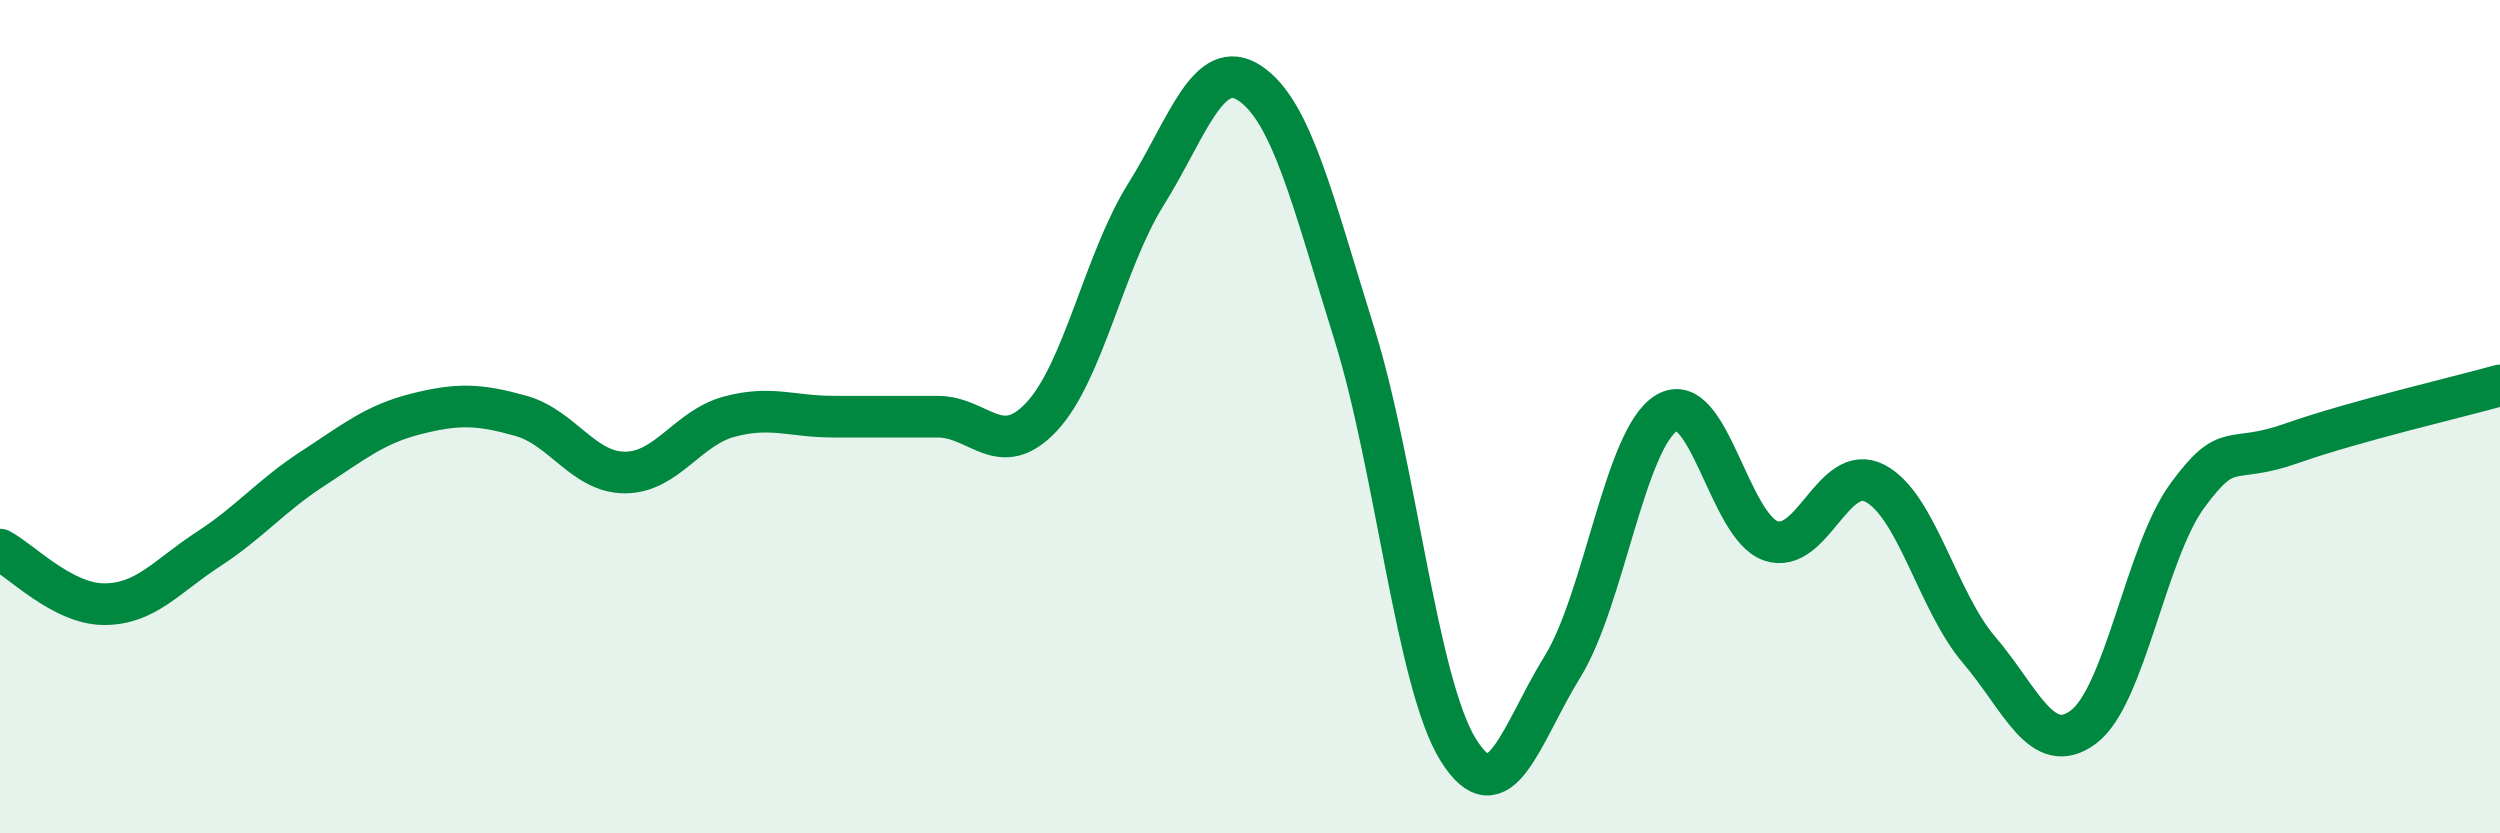 
    <svg width="60" height="20" viewBox="0 0 60 20" xmlns="http://www.w3.org/2000/svg">
      <path
        d="M 0,13.19 C 0.5,13.45 1.5,14.5 2.5,14.5 C 3.5,14.5 4,13.83 5,13.18 C 6,12.53 6.5,11.9 7.5,11.25 C 8.5,10.6 9,10.18 10,9.93 C 11,9.68 11.5,9.7 12.5,9.98 C 13.5,10.26 14,11.34 15,11.34 C 16,11.34 16.5,10.27 17.5,10 C 18.5,9.73 19,10 20,10 C 21,10 21.5,10 22.5,10 C 23.5,10 24,11.07 25,10 C 26,8.93 26.5,6.27 27.5,4.67 C 28.5,3.07 29,1.33 30,2 C 31,2.67 31.5,4.8 32.5,8 C 33.5,11.2 34,16.4 35,18 C 36,19.6 36.5,17.62 37.5,16 C 38.5,14.38 39,10.51 40,9.91 C 41,9.31 41.5,12.64 42.5,12.98 C 43.5,13.32 44,11.08 45,11.6 C 46,12.12 46.5,14.43 47.5,15.6 C 48.5,16.77 49,18.19 50,17.45 C 51,16.71 51.5,13.25 52.5,11.89 C 53.5,10.53 53.5,11.17 55,10.64 C 56.5,10.11 59,9.53 60,9.25L60 20L0 20Z"
        fill="#008740"
        opacity="0.1"
        stroke-linecap="round"
        stroke-linejoin="round"
      />
      <path
        d="M 0,13.19 C 0.5,13.45 1.5,14.5 2.5,14.5 C 3.5,14.5 4,13.83 5,13.18 C 6,12.53 6.5,11.9 7.5,11.25 C 8.5,10.6 9,10.18 10,9.93 C 11,9.68 11.5,9.7 12.5,9.98 C 13.5,10.26 14,11.34 15,11.34 C 16,11.34 16.5,10.27 17.5,10 C 18.5,9.73 19,10 20,10 C 21,10 21.5,10 22.5,10 C 23.5,10 24,11.07 25,10 C 26,8.93 26.5,6.27 27.5,4.67 C 28.5,3.07 29,1.33 30,2 C 31,2.67 31.5,4.8 32.5,8 C 33.5,11.2 34,16.4 35,18 C 36,19.6 36.5,17.62 37.5,16 C 38.5,14.38 39,10.51 40,9.91 C 41,9.31 41.5,12.64 42.5,12.98 C 43.5,13.32 44,11.08 45,11.6 C 46,12.12 46.5,14.43 47.5,15.6 C 48.5,16.77 49,18.19 50,17.45 C 51,16.71 51.5,13.25 52.5,11.89 C 53.5,10.53 53.5,11.17 55,10.64 C 56.5,10.11 59,9.53 60,9.25"
        stroke="#008740"
        stroke-width="1"
        fill="none"
        stroke-linecap="round"
        stroke-linejoin="round"
      />
    </svg>
  